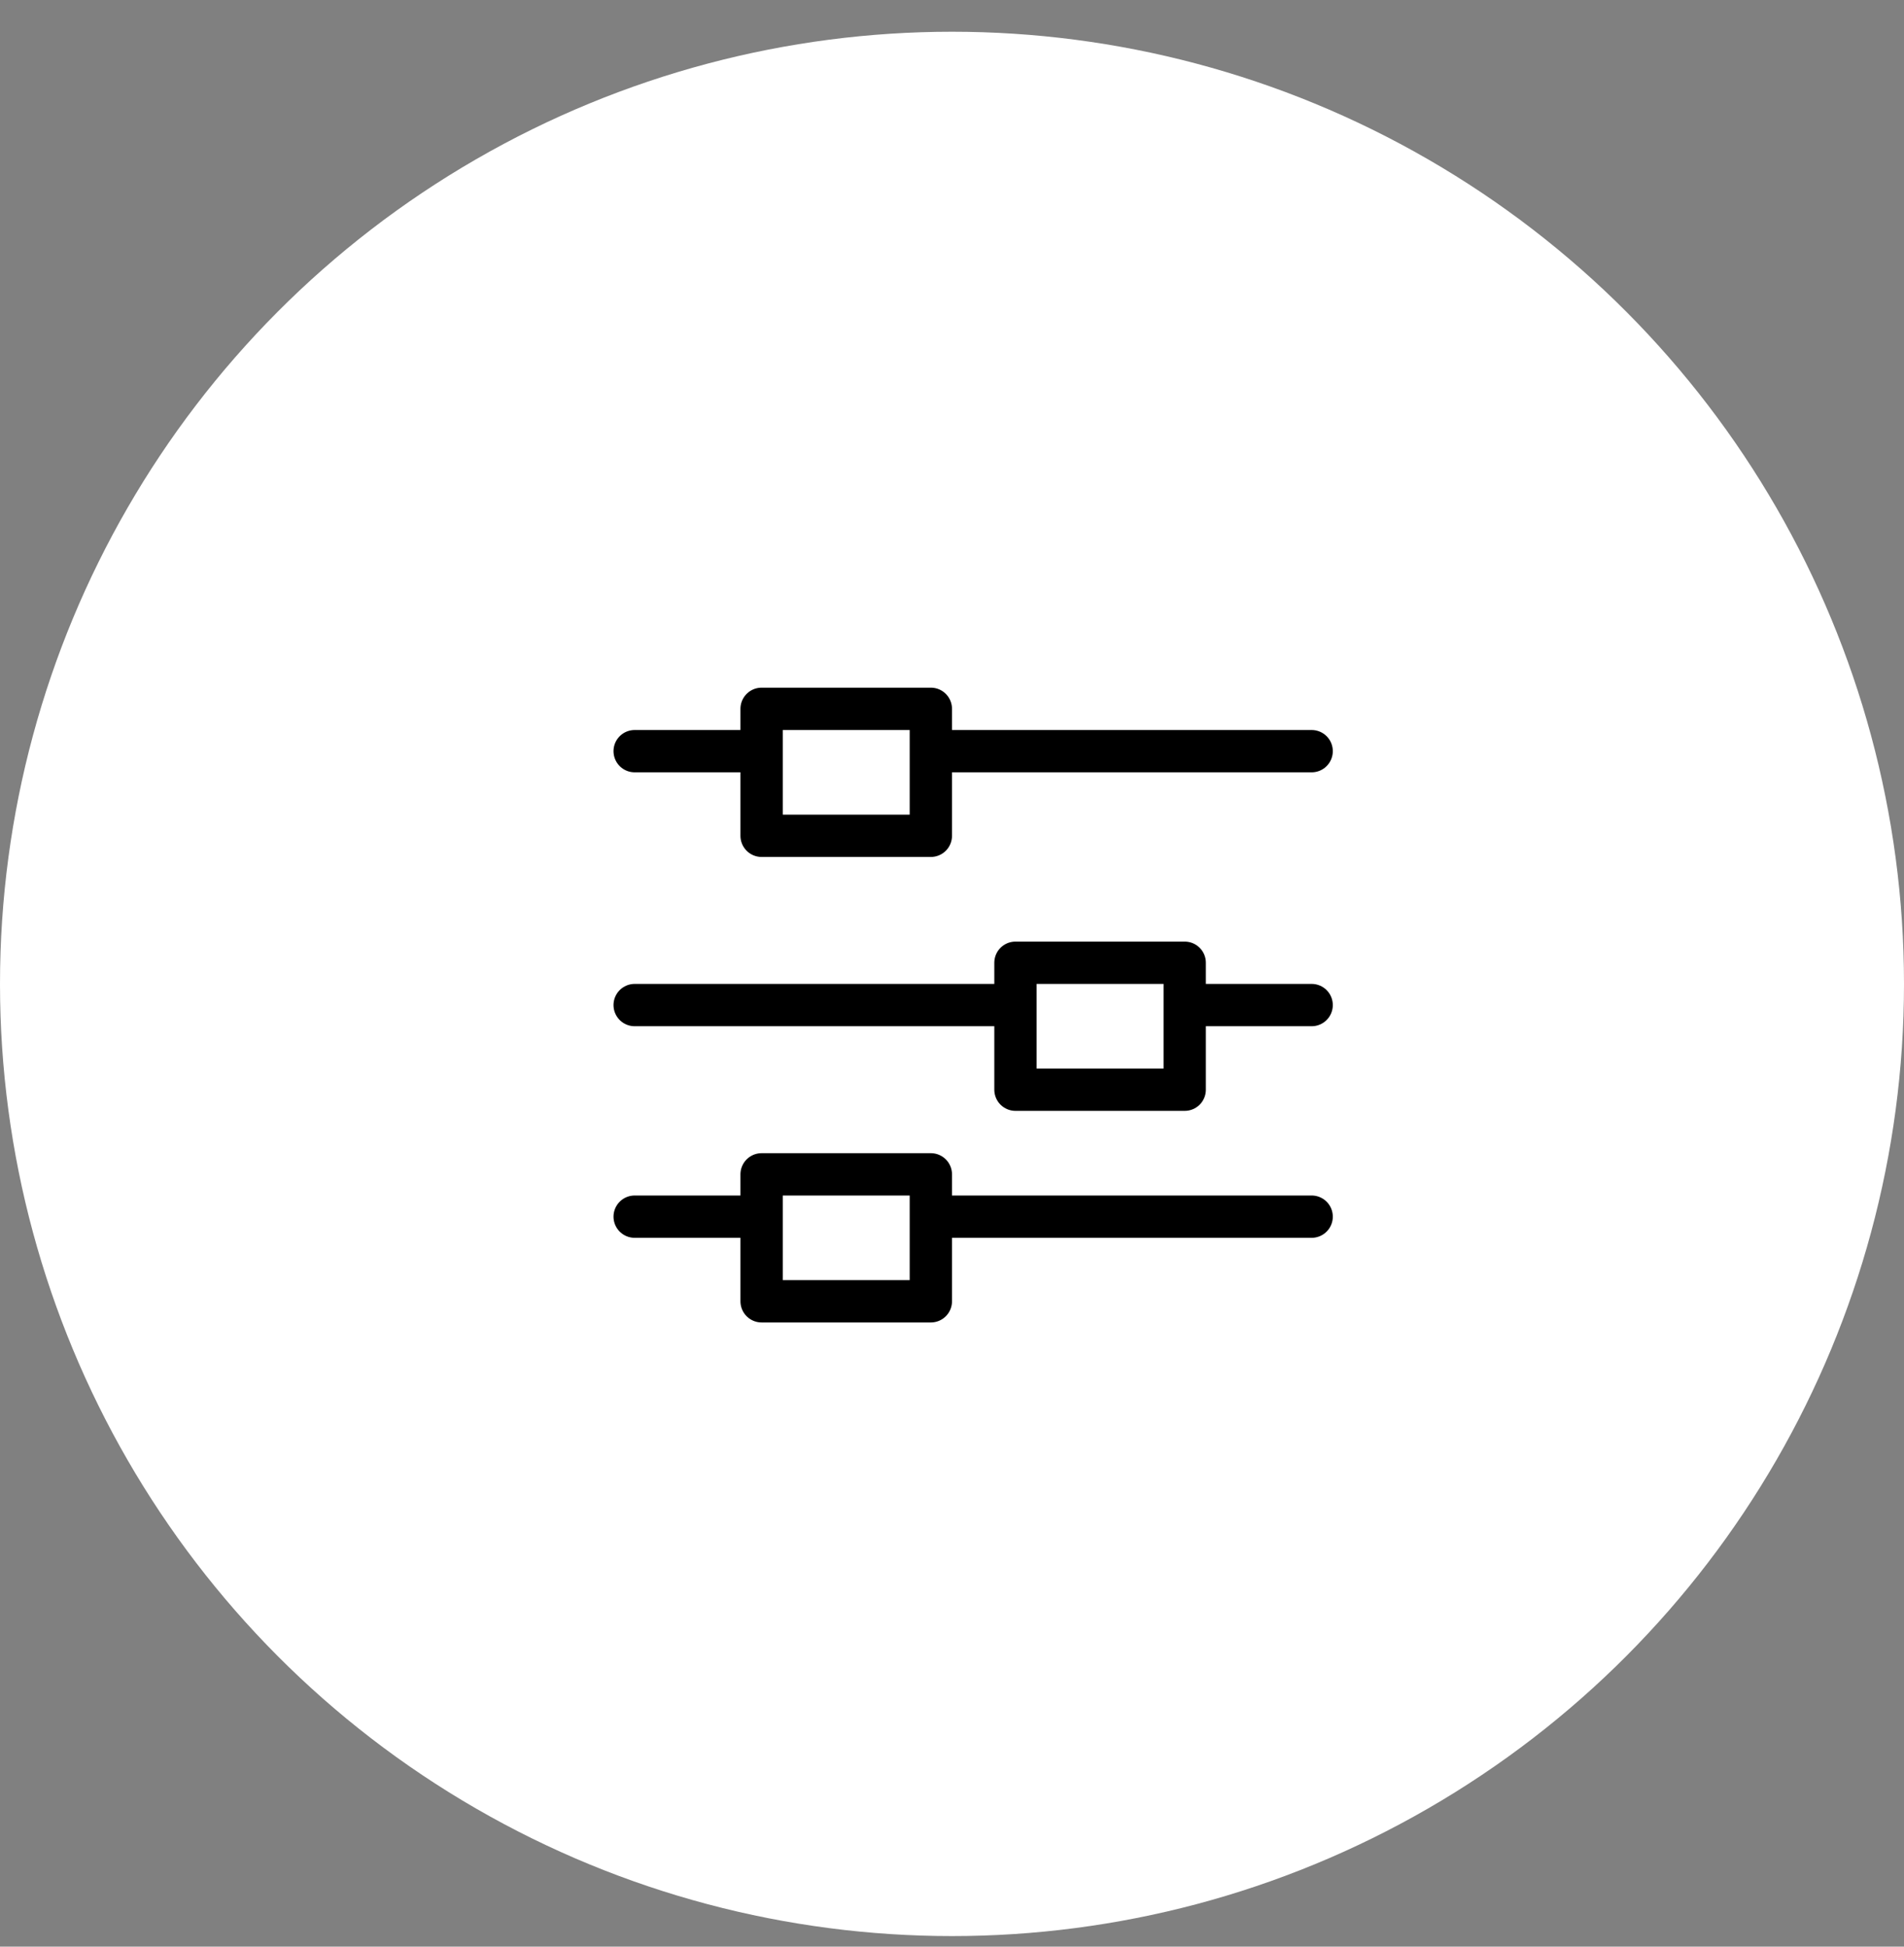 <svg xmlns="http://www.w3.org/2000/svg" width="45" height="46"><rect width="100%" height="100%" fill="#808080" stroke="none"/><g fill="none" fill-rule="evenodd" transform="translate(0 .75)"><circle cx="22.5" cy="22.5" r="22.5" fill="#FFF"/><path d="M15 17h3m0 2h4v-3h-4zm4-2h9m0 6h-3m-4 2h4v-3h-4zm0-2h-9m0 5h3m0 2h4v-3h-4zm4-2h9" stroke="#000" stroke-linecap="round" stroke-linejoin="round"/></g></svg>